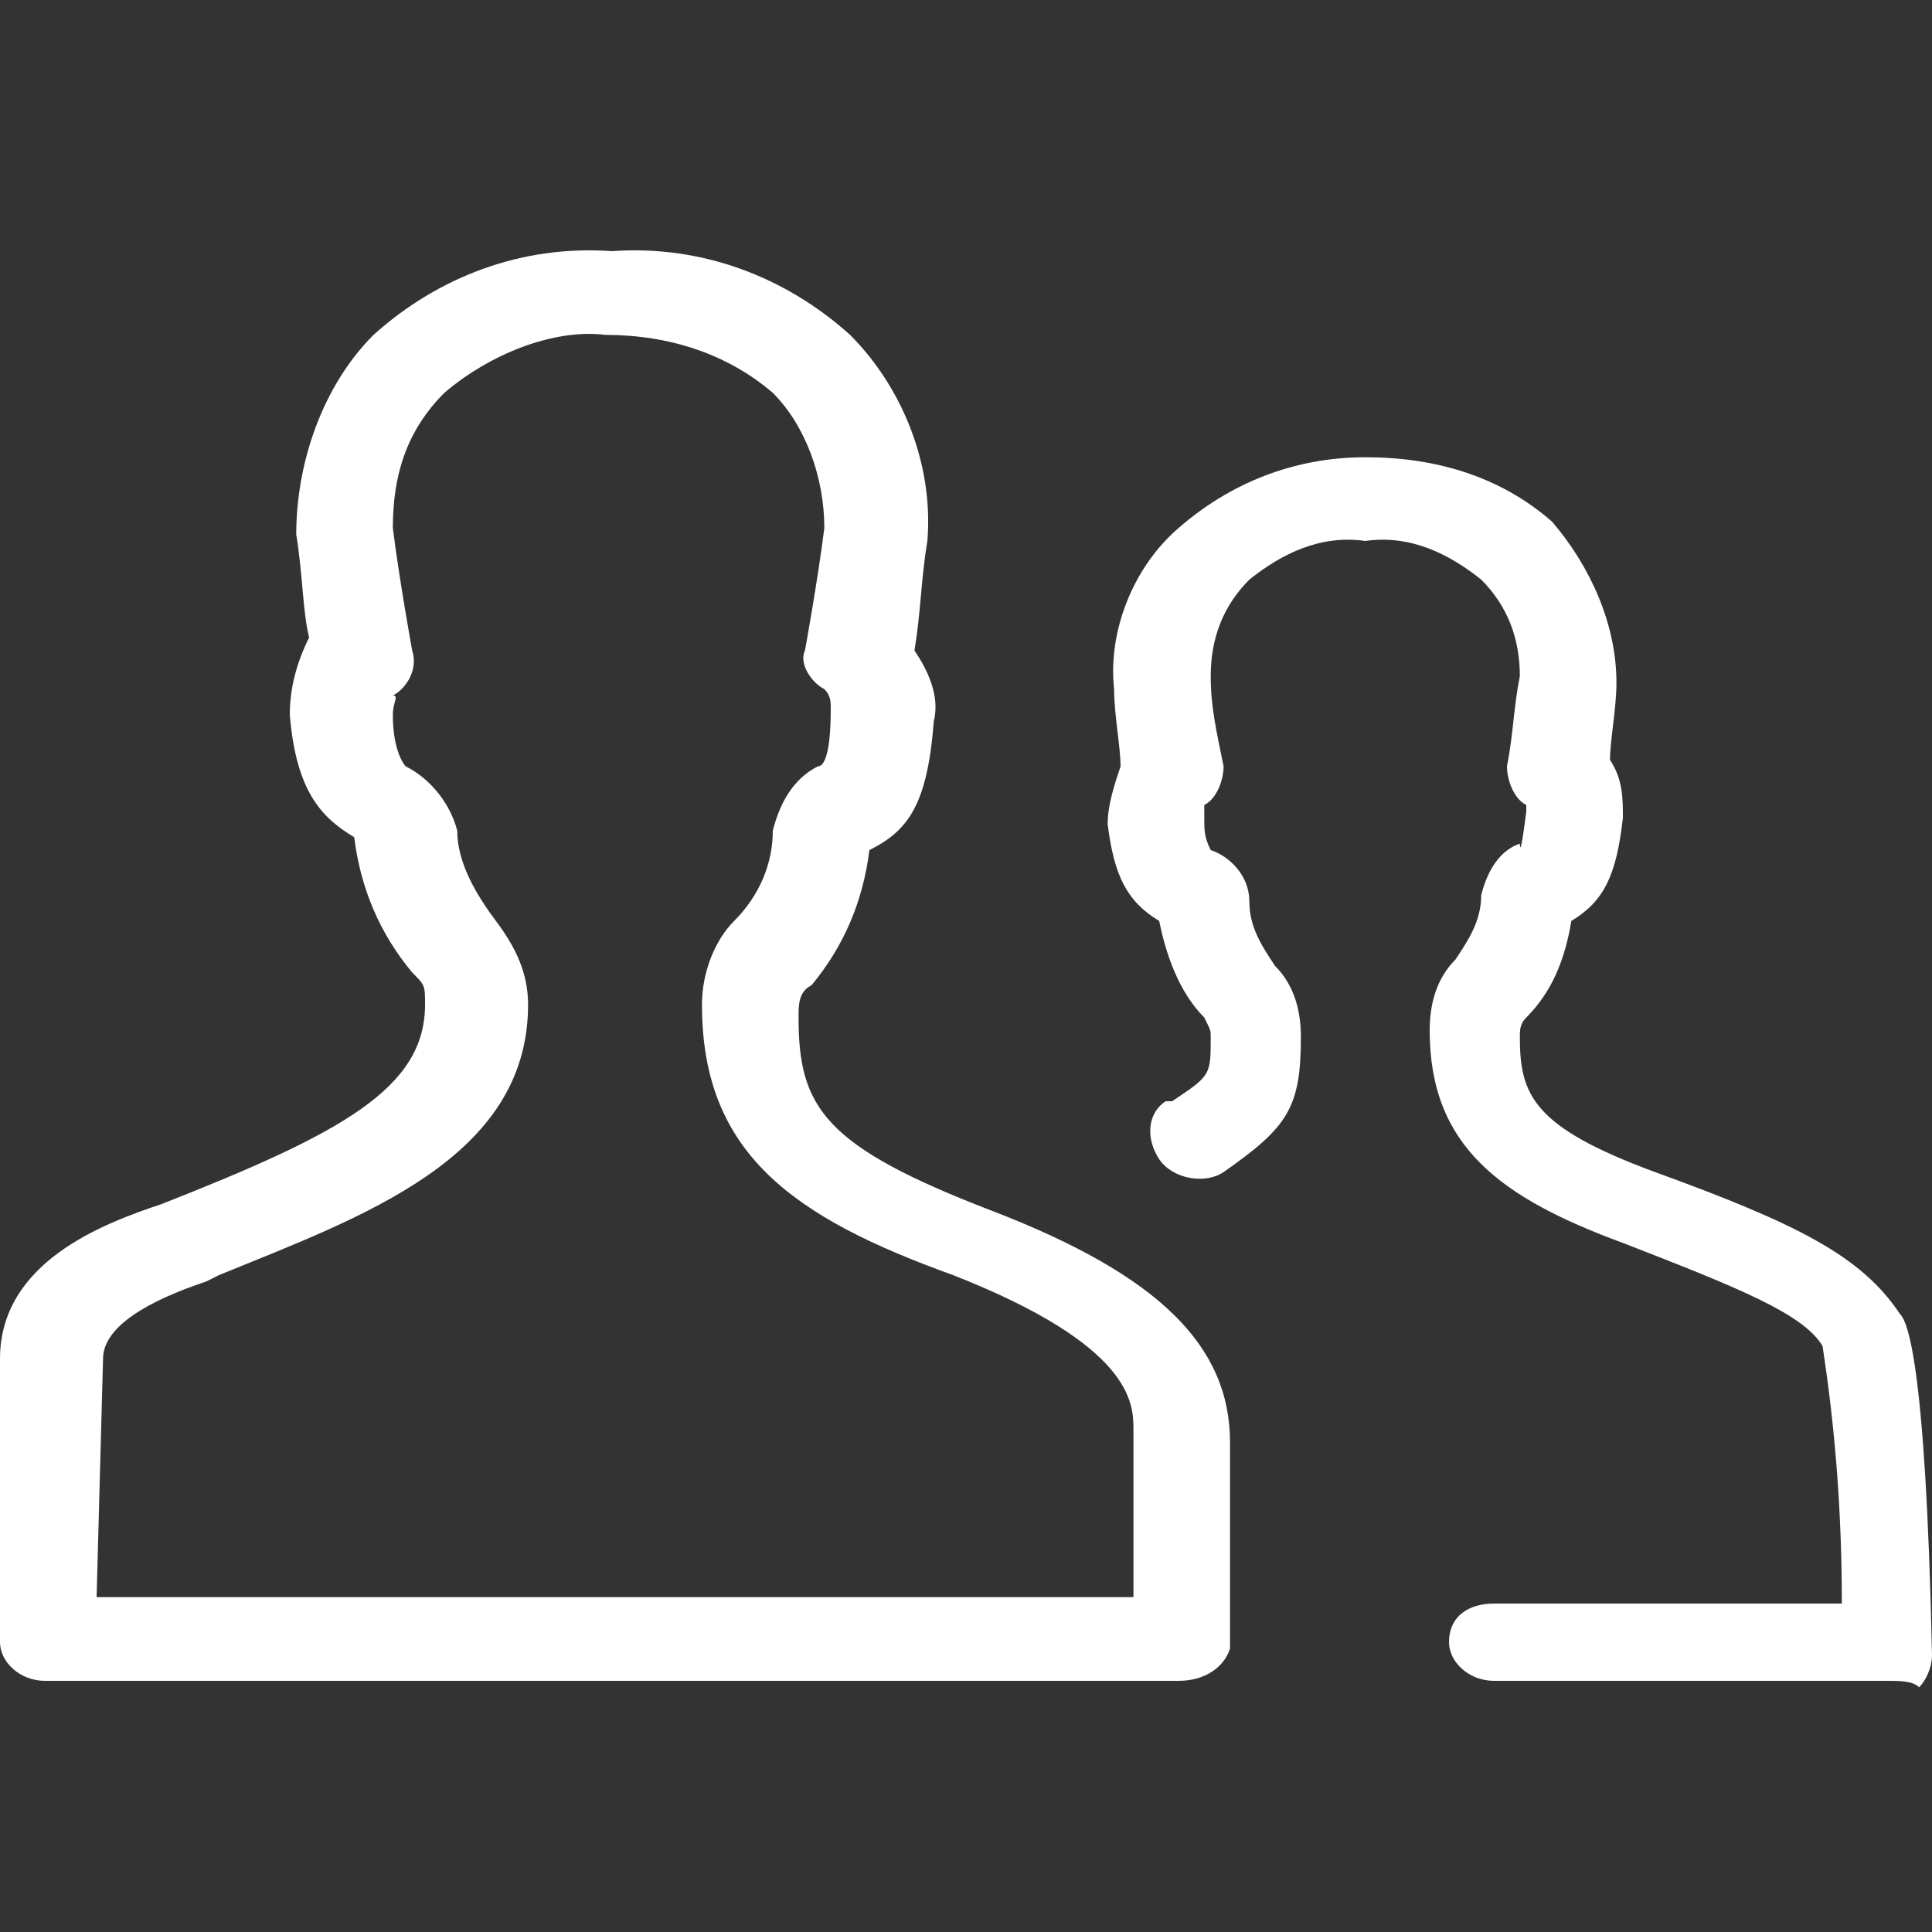<?xml version="1.0" encoding="utf-8"?>
<!-- Generator: Adobe Illustrator 25.2.3, SVG Export Plug-In . SVG Version: 6.00 Build 0)  -->
<svg version="1.1" id="Layer_1" xmlns="http://www.w3.org/2000/svg" xmlns:xlink="http://www.w3.org/1999/xlink" x="0px" y="0px"
	 viewBox="0 0 30 30" style="enable-background:new 0 0 30 30;" xml:space="preserve">
<rect x="0" y="0" width="30" height="30" fill="#333333" stroke="none"/>
<style type="text/css">
	.st0{fill:#FFFFFF;}
</style>
<g id="Group_8894">
	<path id="Path_21" class="st0" d="M29.3,26.1h-6.1c-0.4,0-0.7-0.3-0.7-0.6c0-0.4,0.3-0.6,0.7-0.6h5.4c0-1.4-0.1-2.7-0.3-4
		c-0.3-0.5-1.3-0.9-3.1-1.6c-1.9-0.7-3-1.5-3-3.3c0-0.4,0.1-0.8,0.4-1.1c0.2-0.3,0.4-0.6,0.4-1c0.1-0.4,0.3-0.7,0.6-0.8
		c0,0,0,0.3,0.1-0.5c0-0.1,0-0.1,0-0.1c-0.2-0.1-0.3-0.4-0.3-0.6c0.1-0.5,0.1-0.9,0.2-1.4c0-0.6-0.2-1.1-0.6-1.5
		c-0.5-0.4-1.1-0.7-1.8-0.6c-0.7-0.1-1.3,0.2-1.8,0.6c-0.4,0.4-0.6,0.9-0.6,1.5c0,0.5,0.1,0.9,0.2,1.4c0,0.2-0.1,0.5-0.3,0.6
		c0,0.1,0,0.1,0,0.2c0,0.2,0,0.3,0.1,0.5c0.3,0.1,0.6,0.4,0.6,0.8c0,0.4,0.2,0.7,0.4,1c0.3,0.3,0.4,0.7,0.4,1.1
		c0,1.1-0.2,1.4-1.2,2.1c-0.3,0.2-0.8,0.1-1-0.2c-0.2-0.3-0.2-0.7,0.1-0.9c0,0,0,0,0.1,0c0.6-0.4,0.6-0.4,0.6-1c0-0.1,0-0.1-0.1-0.3
		c-0.4-0.4-0.6-1-0.7-1.5c-0.5-0.3-0.7-0.7-0.8-1.5c0-0.3,0.1-0.6,0.2-0.9c0-0.3-0.1-0.8-0.1-1.2c-0.1-0.9,0.3-1.9,1-2.5
		c0.8-0.7,1.8-1.1,2.9-1.1c1.1,0,2.1,0.3,2.9,1c0.6,0.7,1,1.6,1,2.5c0,0.4-0.1,0.9-0.1,1.2c0.2,0.3,0.2,0.6,0.2,0.9
		c-0.1,0.9-0.3,1.3-0.8,1.6c-0.1,0.6-0.3,1.1-0.7,1.5c-0.1,0.1-0.1,0.2-0.1,0.3c0,0.9,0.2,1.4,2.1,2.1c2.2,0.8,3.2,1.3,3.8,2.2
		c0.1,0.1,0.4,0.6,0.5,5.3c0,0.2-0.1,0.4-0.2,0.5C29.7,26.1,29.5,26.1,29.3,26.1z M18.3,26.1H0.7c-0.4,0-0.7-0.3-0.7-0.6v-4.4
		c0-1.5,1.6-2.1,2.5-2.4c2.8-1.1,4.1-1.8,4.1-3.1c0-0.3,0-0.3-0.2-0.5c-0.5-0.6-0.8-1.3-0.9-2.1c-0.5-0.3-0.9-0.7-1-1.9
		c0-0.4,0.1-0.8,0.3-1.2C4.7,9.5,4.7,8.9,4.6,8.3C4.6,7.2,5,6,5.8,5.2c1-0.9,2.3-1.4,3.7-1.3c1.4-0.1,2.7,0.4,3.7,1.3
		c0.8,0.8,1.3,2,1.2,3.2c-0.1,0.6-0.1,1.1-0.2,1.7c0.2,0.3,0.4,0.7,0.3,1.1c-0.1,1.3-0.4,1.7-1,2c-0.1,0.8-0.4,1.5-0.9,2.1
		c-0.2,0.1-0.2,0.3-0.2,0.5c0,1.4,0.4,2,3,3l0,0c2.6,1,3.7,2.1,3.7,3.6v3.2C19,25.9,18.7,26.1,18.3,26.1z M1.5,24.8h16.1v-2.6
		c0-0.4,0-1.3-2.8-2.4l0,0c-2.5-0.9-3.9-1.9-3.9-4.2c0-0.5,0.2-1,0.5-1.3c0.4-0.4,0.6-0.9,0.6-1.4c0.1-0.4,0.3-0.8,0.7-1
		c0.1,0,0.2-0.2,0.2-0.9c0-0.1,0-0.2-0.1-0.3c-0.2-0.1-0.4-0.4-0.3-0.6c0,0,0.2-1.1,0.3-1.9c0-0.8-0.3-1.6-0.8-2.1
		c-0.7-0.6-1.6-0.9-2.6-0.9C8.6,5.1,7.6,5.5,6.9,6.1C6.3,6.7,6.1,7.4,6.1,8.2c0.1,0.8,0.3,1.9,0.3,1.9c0.1,0.3-0.1,0.6-0.3,0.7
		c0.1,0,0,0.1,0,0.3c0,0.6,0.2,0.8,0.2,0.8c0.4,0.2,0.7,0.6,0.8,1c0,0.5,0.3,1,0.6,1.4c0.3,0.4,0.5,0.8,0.5,1.3
		c0,2.4-2.6,3.3-4.8,4.2l-0.2,0.1c-0.9,0.3-1.6,0.7-1.6,1.2L1.5,24.8L1.5,24.8z"/>
</g>
</svg>
